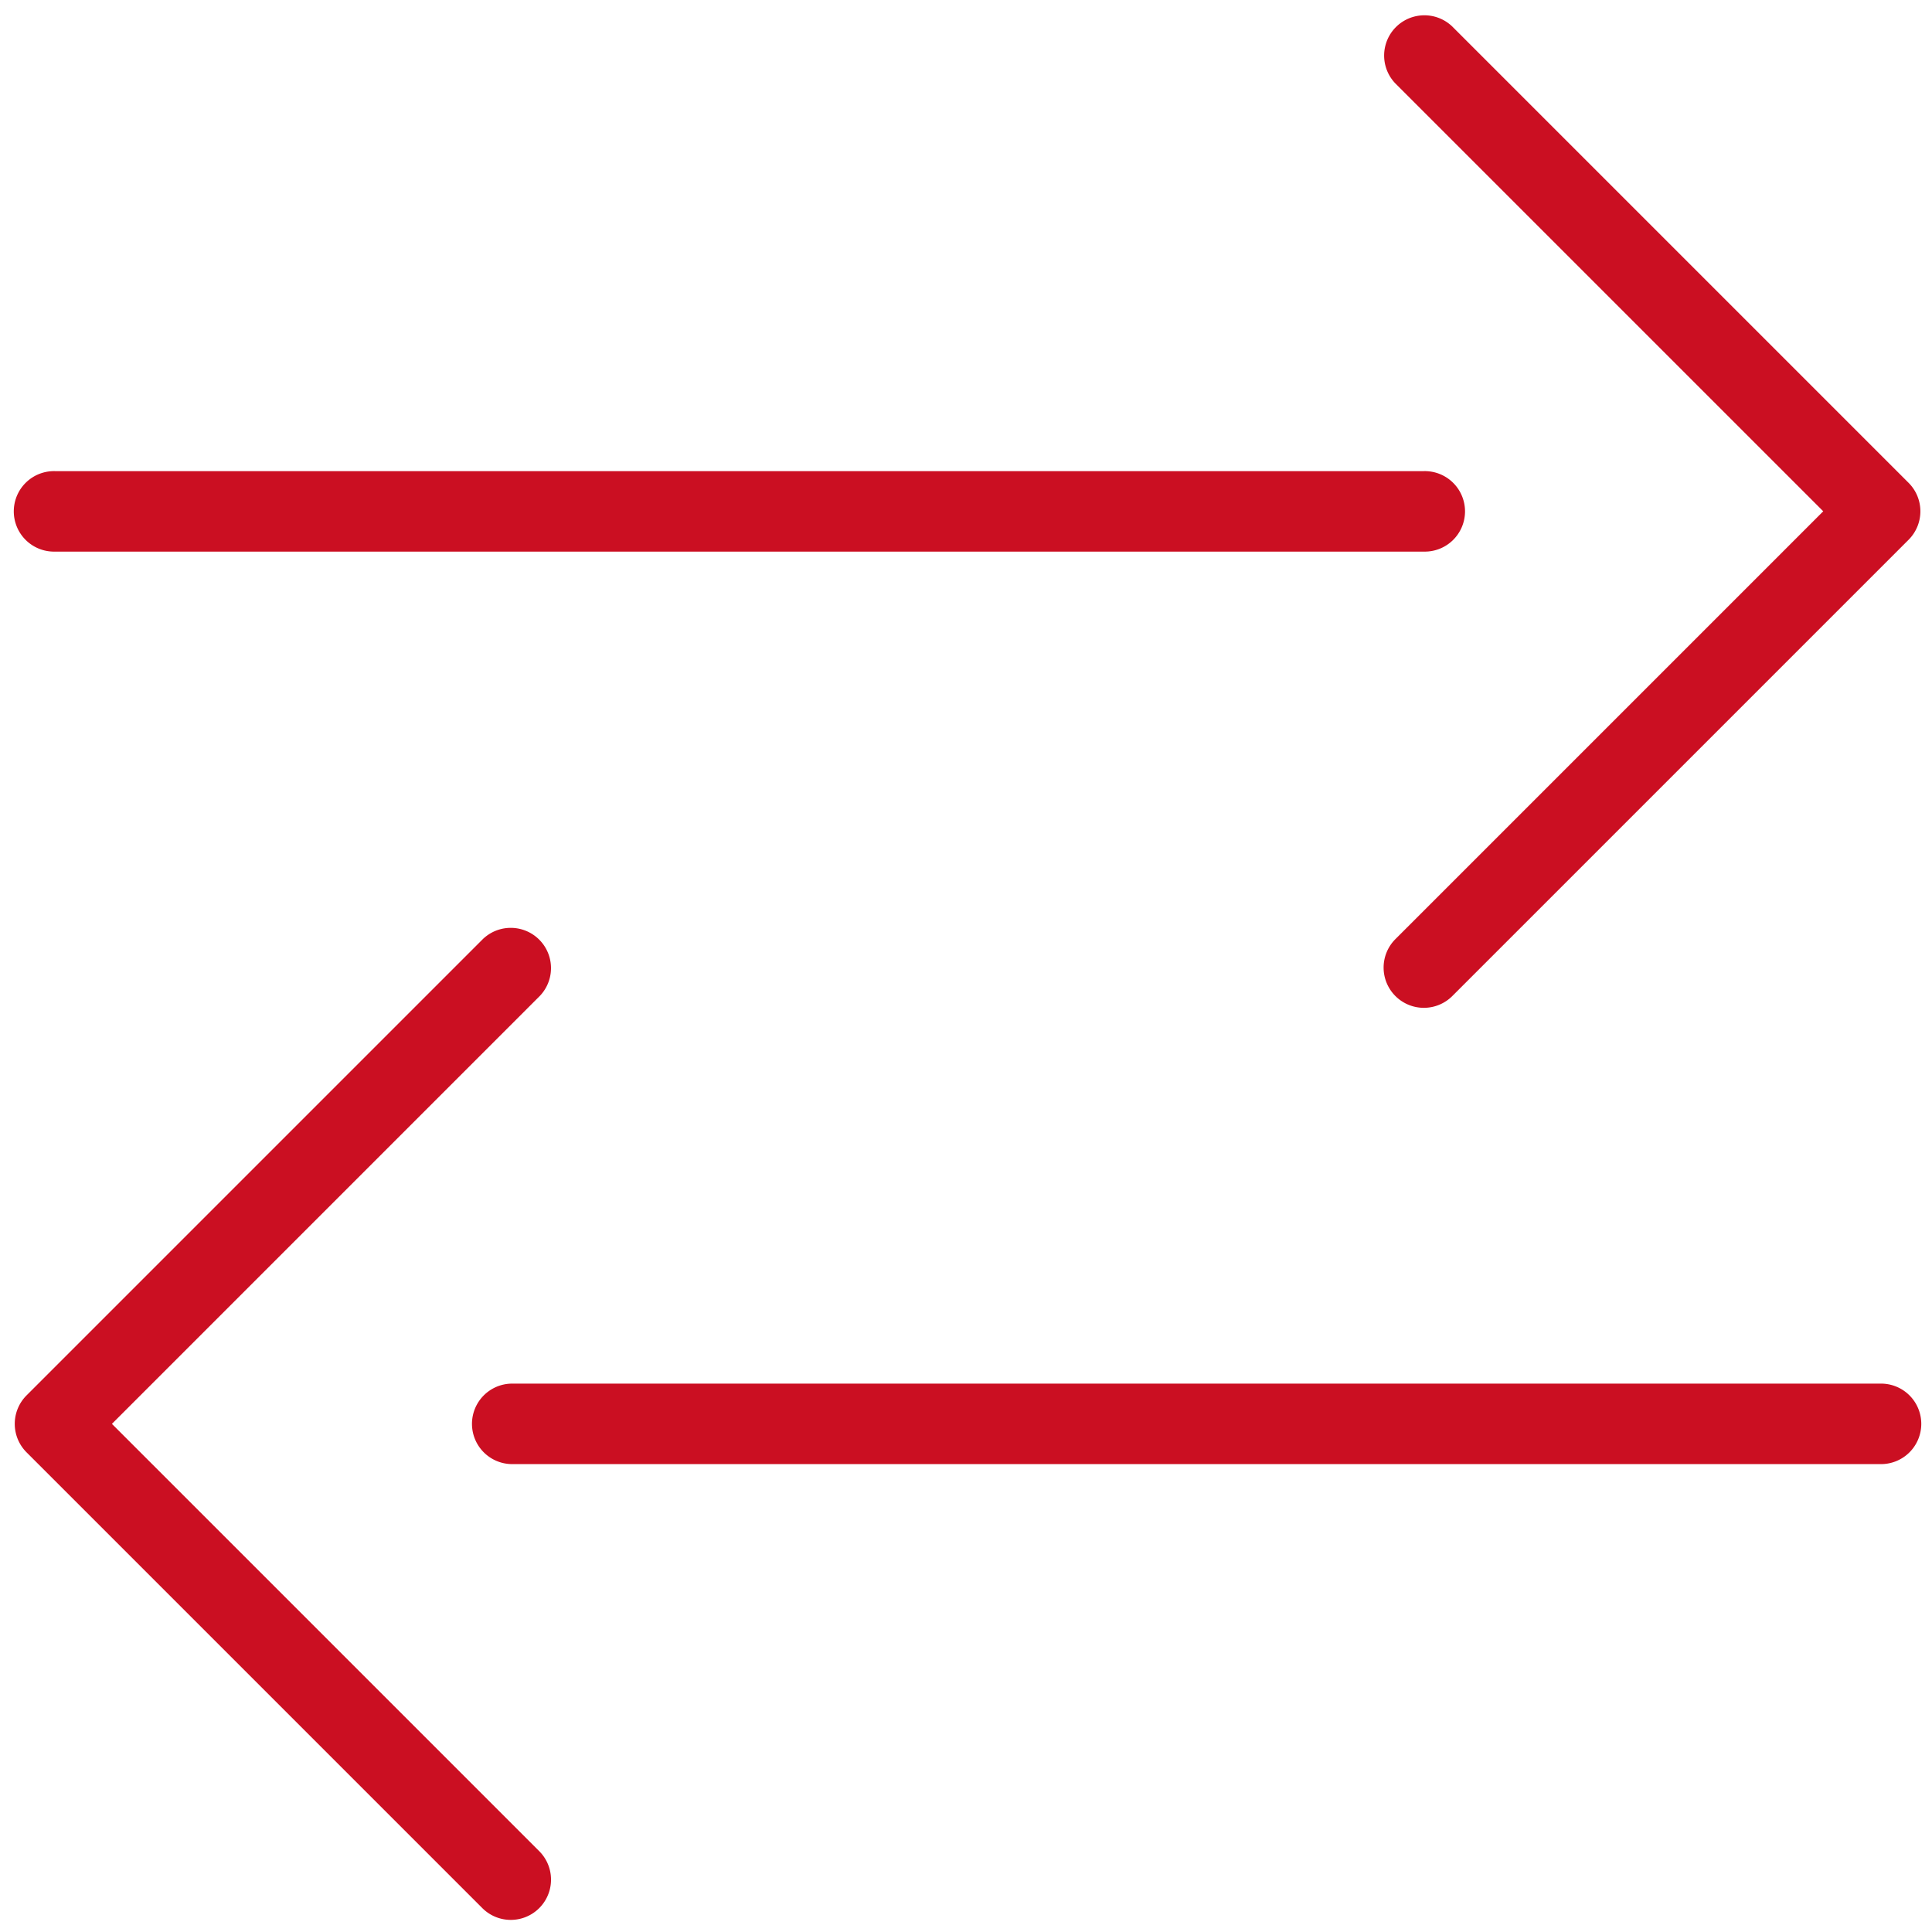 <svg xmlns="http://www.w3.org/2000/svg" width="83.135" height="83.135" viewBox="0 0 83.135 83.135">
  <path id="Unione_58" data-name="Unione 58" d="M20.141,81.492.507,61.858a1.732,1.732,0,0,1,0-2.449L20.141,39.775a1.732,1.732,0,0,1,2.449,2.449L4.181,60.634l18.41,18.41a1.732,1.732,0,0,1-2.449,2.449Zm1.224-19.127a1.732,1.732,0,0,1,0-3.463h58.9a1.732,1.732,0,1,1,0,3.463ZM59.41,42.224a1.731,1.731,0,0,1,0-2.449l18.41-18.41L59.41,2.956A1.732,1.732,0,0,1,61.859.507L81.493,20.141a1.732,1.732,0,0,1,0,2.449L61.859,42.224a1.732,1.732,0,0,1-2.449,0ZM1.732,23.1a1.732,1.732,0,1,1,0-3.463h58.9a1.732,1.732,0,1,1,0,3.463Z" transform="translate(0.635 0.636)" fill="#cb0f22" stroke="rgba(0,0,0,0)" stroke-miterlimit="10" stroke-width="1"/>
</svg>
